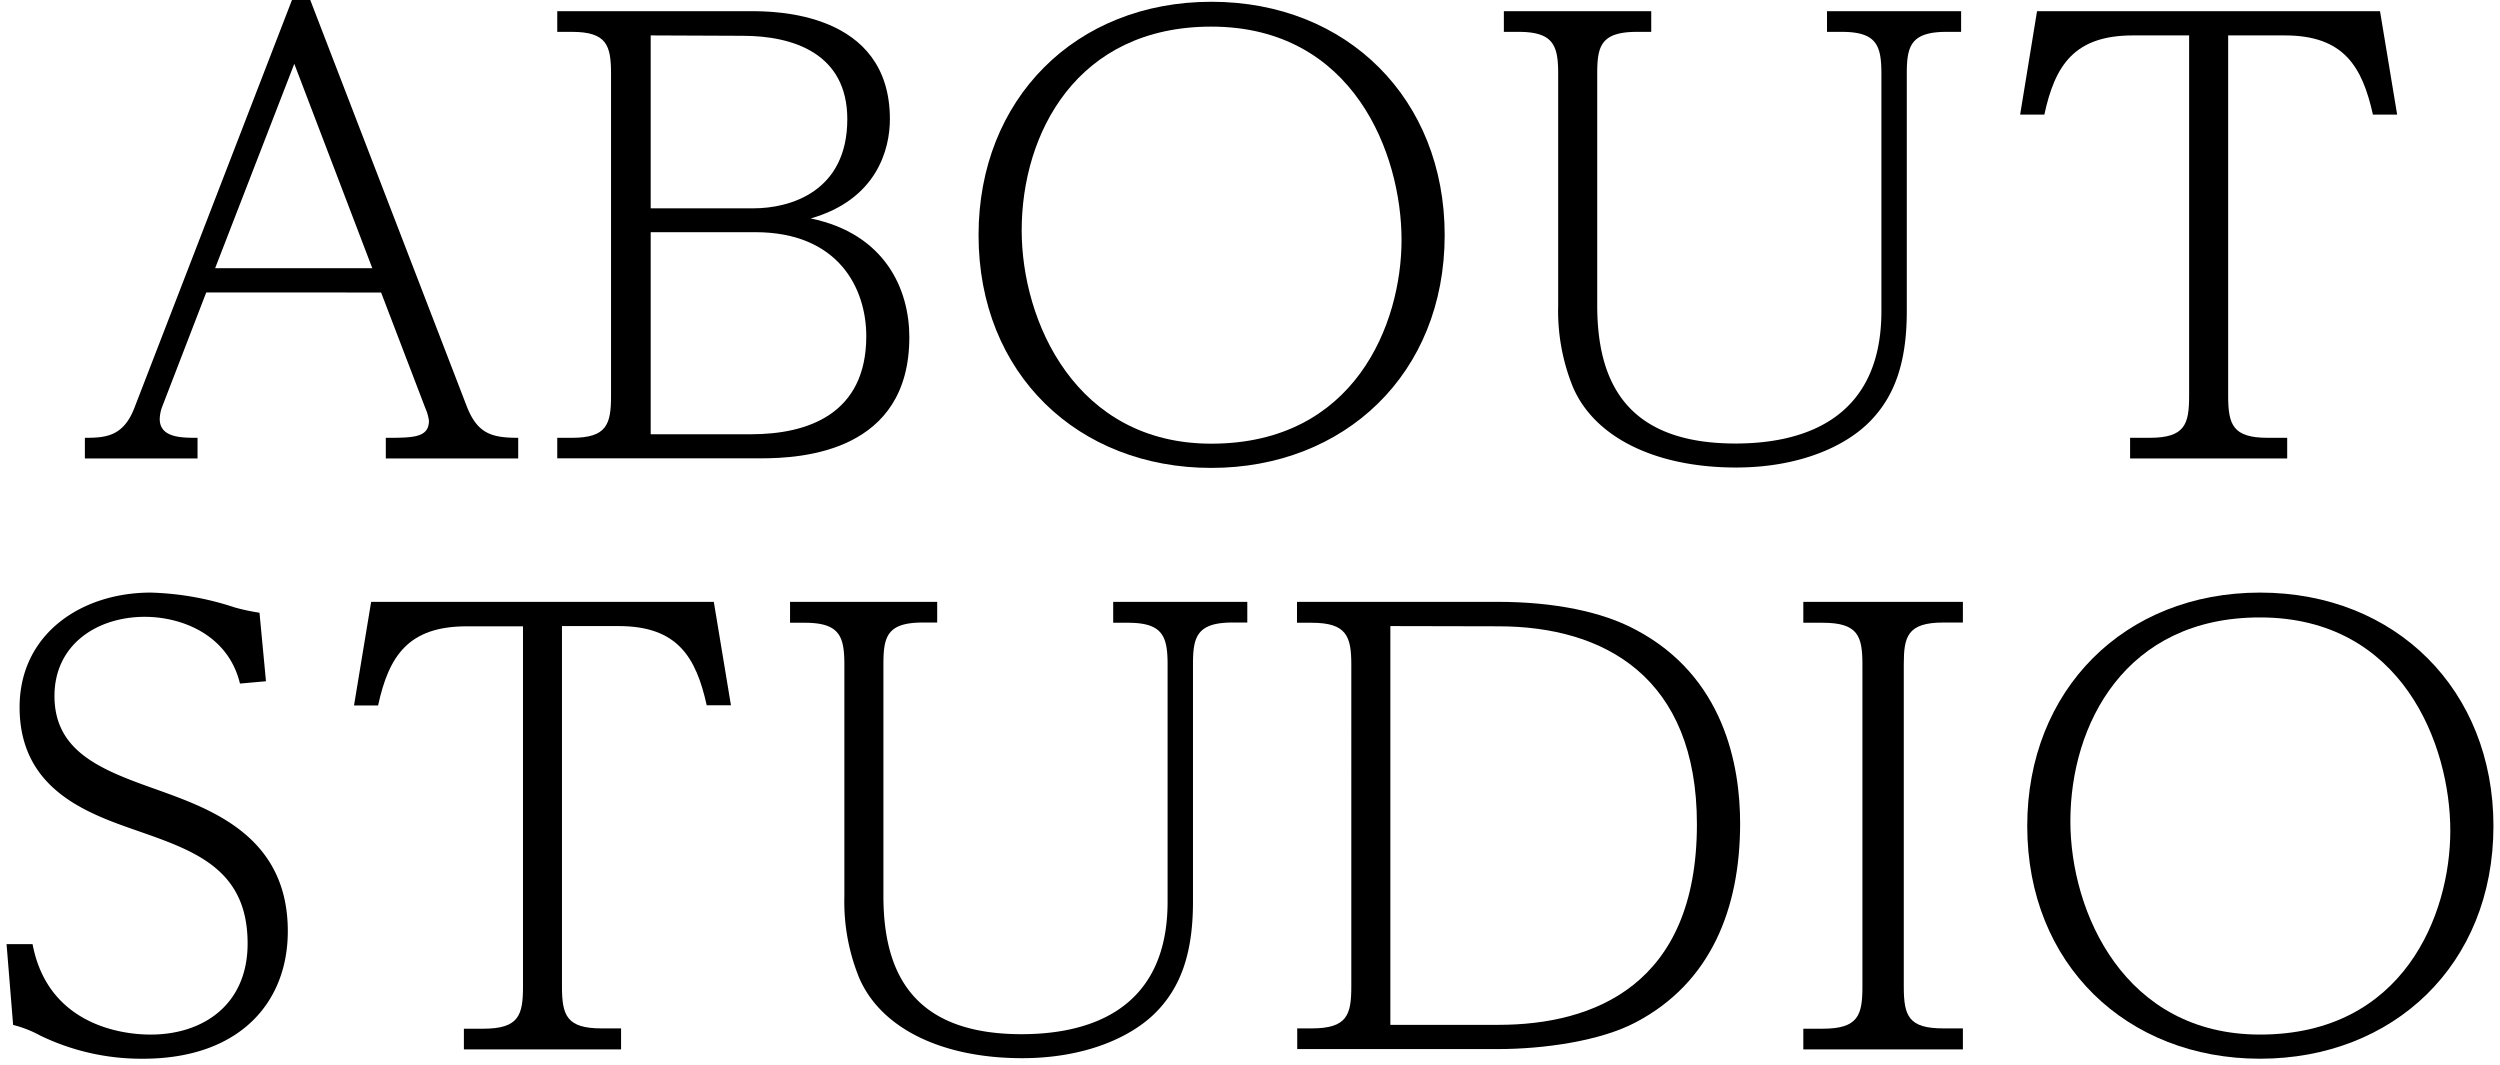 <svg id="page-ttl_online-lesson" xmlns="http://www.w3.org/2000/svg" viewBox="0 0 324 138"><path d="M26.73,37.9,21,52.76a5,5,0,0,0-.3,1.53c0,2.45,2.83,2.45,4.9,2.45v2.68H11V56.74c2.68,0,5-.16,6.43-3.91L37.84,0h2.37L60.5,52.68c1.38,3.52,3.22,4.06,6.66,4.06v2.68H50V56.74c3.52,0,5.59,0,5.59-2.22a5.85,5.85,0,0,0-.46-1.61l-5.74-15Zm21.52-3.14L38.14,8.27,27.88,34.76Z"/><path d="M97.33,1.45c2.91,0,18,0,18,14,0,3.9-1.69,10.41-10.26,12.86,9.65,2,12.78,9.19,12.78,15.39,0,14.86-13.85,15.7-19.21,15.7H72.22V56.74h1.91c4.52,0,5.06-1.76,5.06-5.44V9.57c0-3.67-.54-5.44-5.06-5.44H72.22V1.45Zm-13,3.14V27H97.64c4.75,0,12.17-2.14,12.17-11.56,0-8.5-7-10.8-13.55-10.8Zm0,25.5V56.28h13c7.36,0,14.94-2.61,14.94-12.71,0-6.2-3.6-13.48-14.4-13.48Z"/><path d="M187.23,30.47c0,18-13,30.17-30.25,30.17s-30.16-12.17-30.16-30.17C126.82,12.86,139.37.23,157,.23S187.23,12.86,187.23,30.47Zm-54.82-.61c0,11.79,7,27.64,24.57,27.64,18.61,0,24.66-15.54,24.66-26.41,0-11.11-6.2-27.64-24.66-27.64C139.53,3.45,132.41,17.3,132.41,29.86Z"/><path d="M214,1.45V4.13h-1.84C207.45,4.13,207,6,207,9.57v30c0,9.8,3.67,17.91,17.92,17.91,8,0,18.91-2.6,18.91-17.15V9.57c0-3.67-.61-5.44-5.13-5.44h-1.92V1.45h17.38V4.13h-1.91c-4.67,0-5.13,1.92-5.13,5.44V40.35c0,6.82-1.68,11.1-4.75,14.24-3.21,3.3-9.26,6-17.38,6-10.33,0-18.3-3.83-21.13-10.41a26.19,26.19,0,0,1-1.92-10.57V9.57c0-3.67-.61-5.44-5.13-5.44h-1.91V1.45Z"/><path d="M308.45,1.45l2.22,13.4h-3.14c-1.38-6.2-3.76-10.26-11.41-10.26h-7.35V51.3c0,3.75.61,5.44,5.13,5.44h2.52v2.68H276.06V56.74h2.52c4.6,0,5.13-1.76,5.13-5.44V4.59h-7.27c-7.58,0-10.11,3.83-11.49,10.26h-3.14L264,1.45Z"/><path d="M.85,122.36H4.22c2.22,11.72,13.94,11.72,15.32,11.72,6.73,0,12.55-3.83,12.55-11.8,0-9.64-6.81-12-14.31-14.62-6.36-2.22-15.24-5.28-15.24-16,0-9.5,8-14.86,17-14.86a37.76,37.76,0,0,1,10.87,1.92,26.46,26.46,0,0,0,3.22.69l.84,8.88-3.37.3c-1.53-6.35-7.58-8.65-12.33-8.65-6.2,0-11.71,3.6-11.71,10.26,0,7.35,6.27,9.65,13.4,12.18,7,2.52,16.84,6.05,16.84,18.3,0,9.34-6.35,16.53-18.76,16.53a30,30,0,0,1-13.32-3,15,15,0,0,0-3.52-1.38Z"/><path d="M92.51,78l2.22,13.4H91.59c-1.38-6.2-3.75-10.26-11.41-10.26H72.83v46.7c0,3.76.61,5.44,5.13,5.44h2.53V136H60.12v-2.68h2.53c4.59,0,5.13-1.76,5.13-5.44V81.17H60.5C52.92,81.17,50.4,85,49,91.43H45.88L48.1,78Z"/><path d="M121.46,78v2.68h-1.84c-4.67,0-5.13,1.83-5.13,5.43v30c0,9.8,3.67,17.92,17.91,17.92,8,0,18.92-2.61,18.92-17.16V86.14c0-3.67-.62-5.43-5.13-5.43h-1.92V78h17.38v2.68h-1.91c-4.67,0-5.13,1.91-5.13,5.43v30.78c0,6.82-1.68,11.11-4.75,14.25-3.21,3.29-9.26,6-17.38,6-10.34,0-18.3-3.82-21.13-10.41a26.15,26.15,0,0,1-1.92-10.56V86.14c0-3.67-.61-5.43-5.13-5.43h-1.91V78Z"/><path d="M194.12,78c7.35,0,13.56,1.3,17.84,3.6,11.49,6.05,13.56,17.61,13.56,25.11,0,11-3.76,20.67-13.56,25.8-4.51,2.38-11.79,3.45-17.84,3.45h-26v-2.68H170c4.6,0,5.13-1.76,5.13-5.44V86.14c0-3.67-.61-5.43-5.13-5.43h-1.91V78Zm-13.93,3.14v51.68h14c12.33,0,25.73-5.13,25.73-26,0-19.07-12-25.65-25.73-25.65Z"/><path d="M254.39,78v2.68h-2.53c-4.67,0-5.13,1.83-5.13,5.43v41.73c0,3.83.61,5.44,5.13,5.44h2.53V136H233.71v-2.68h2.53c4.59,0,5.13-1.76,5.13-5.44V86.14c0-3.67-.54-5.43-5.13-5.43h-2.53V78Z"/><path d="M323.15,107.05c0,18-13,30.16-30.25,30.16S262.73,125,262.73,107.05c0-17.61,12.56-30.25,30.17-30.25S323.15,89.44,323.15,107.05Zm-54.83-.62c0,11.8,7,27.65,24.58,27.65,18.61,0,24.66-15.55,24.66-26.42,0-11.1-6.21-27.64-24.66-27.64C275.44,80,268.32,93.88,268.32,106.43Z"/></svg>